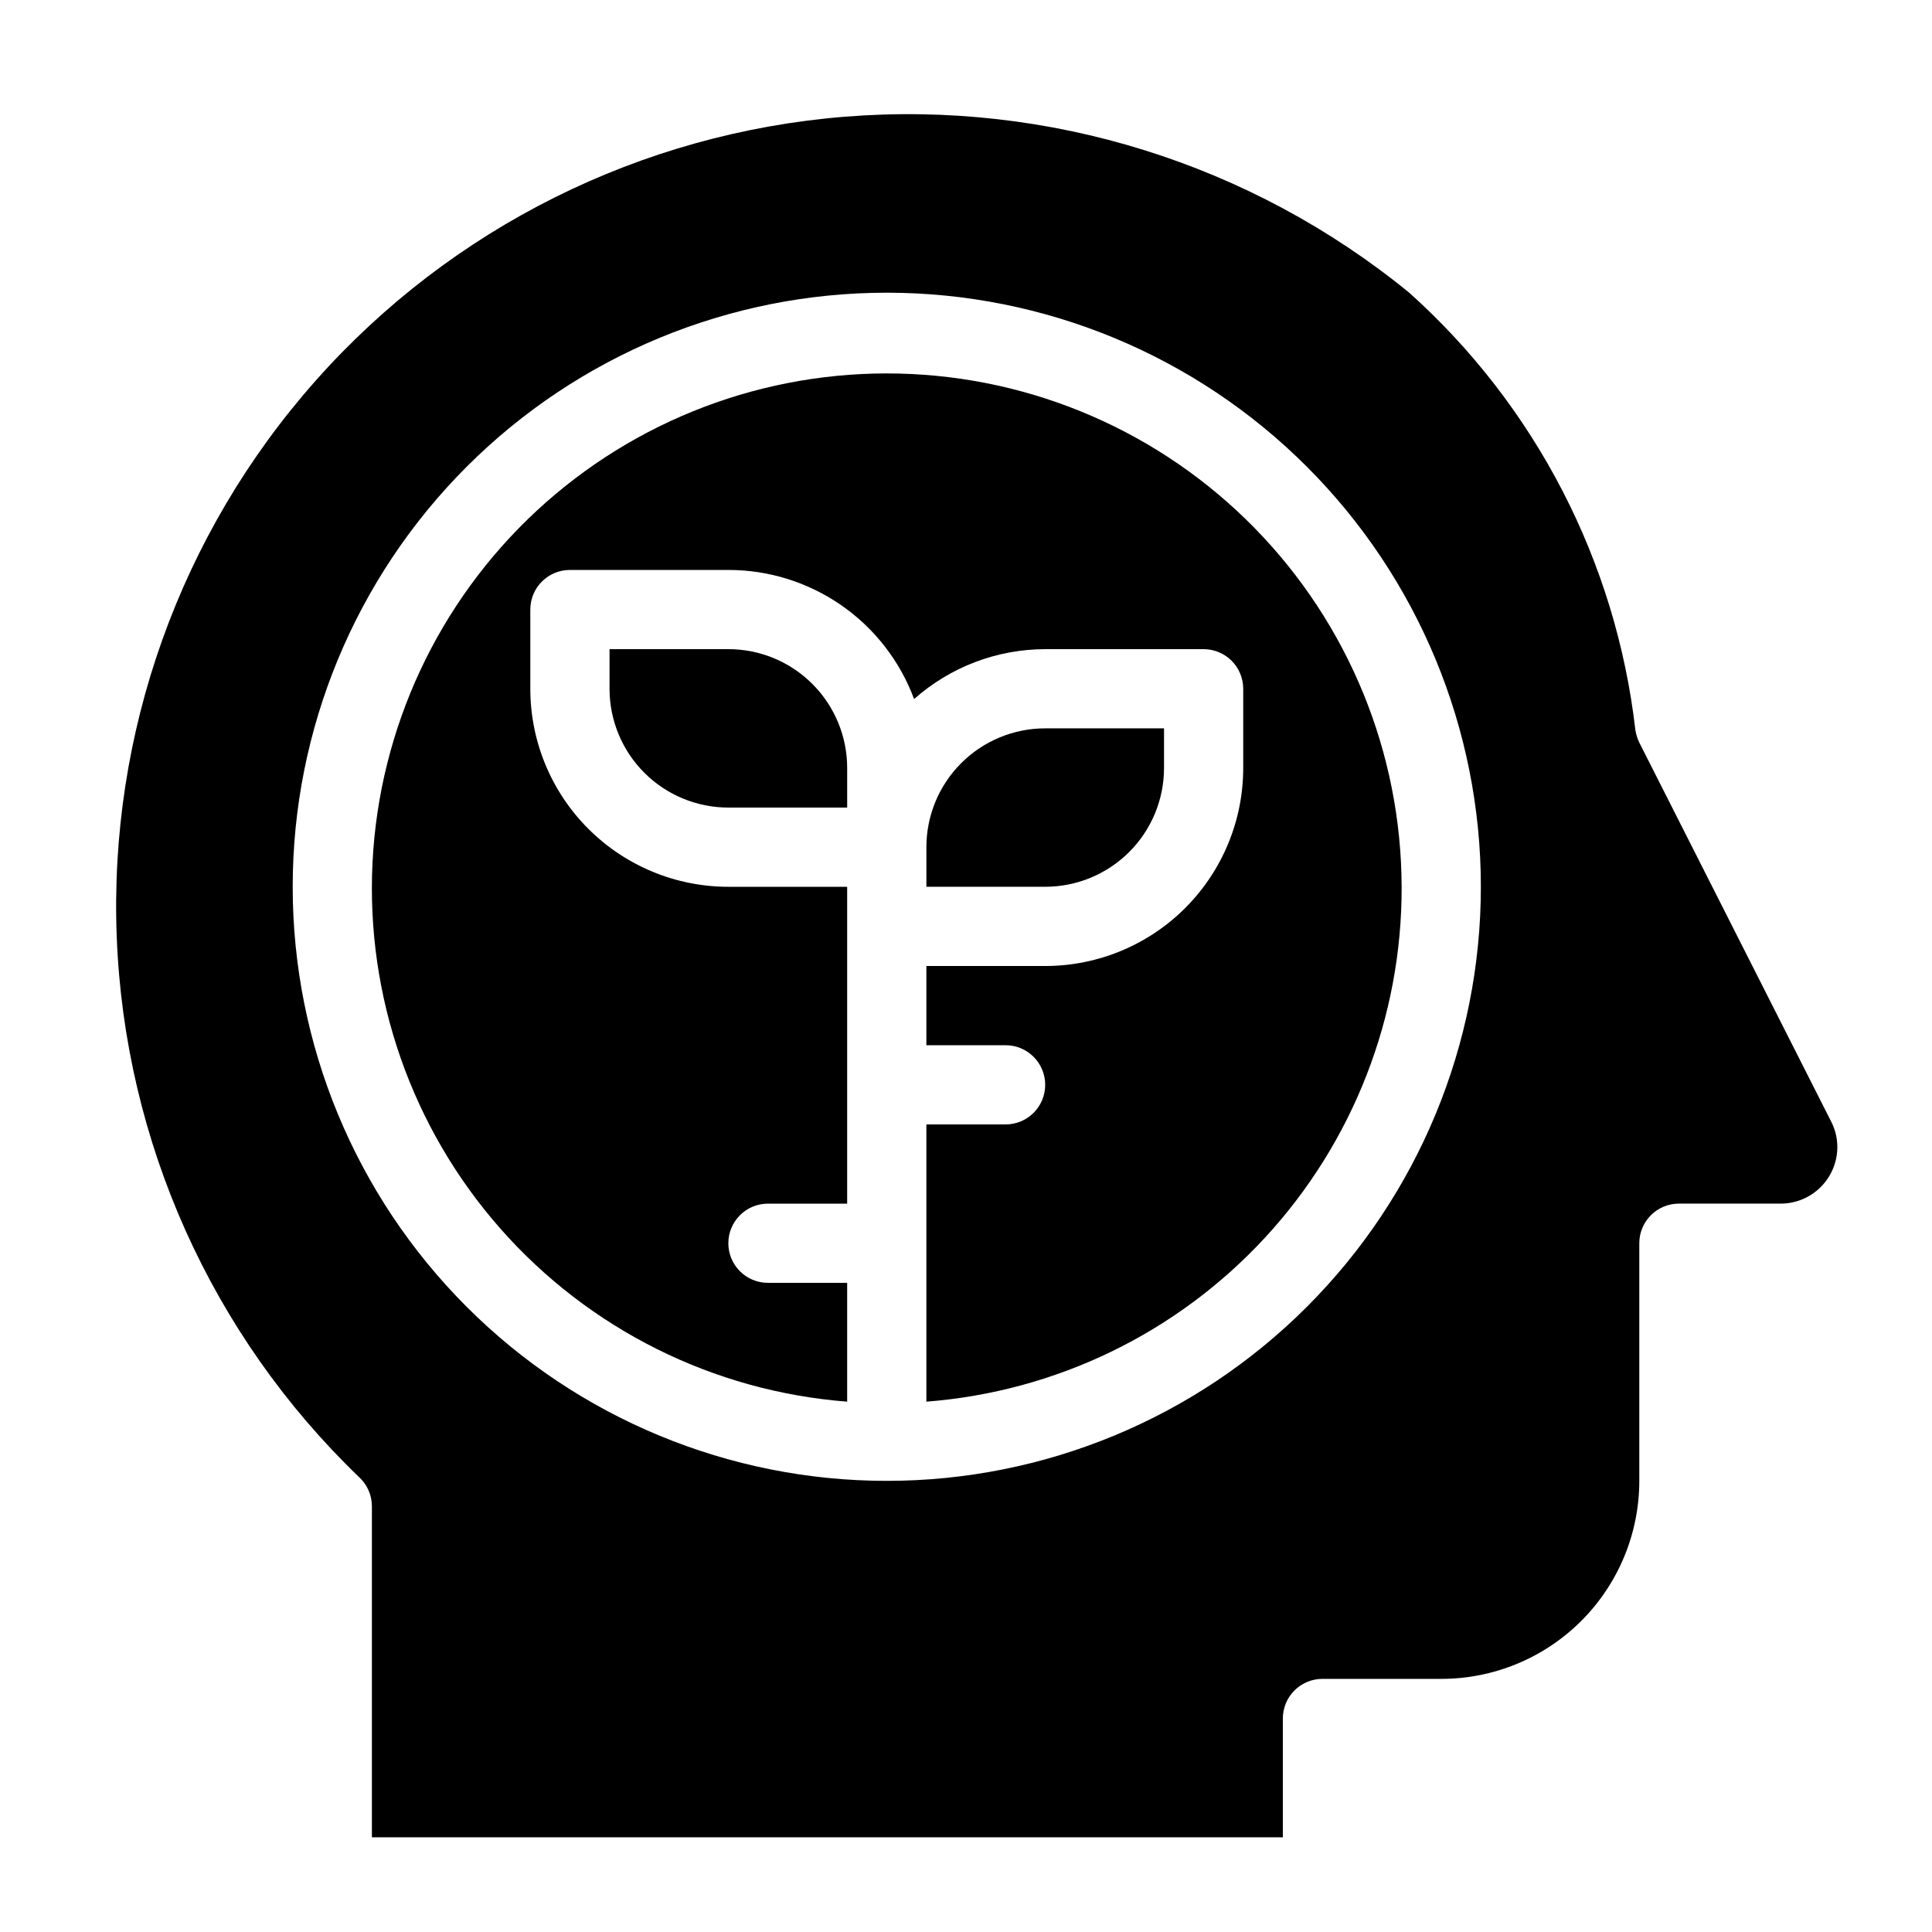 <?xml version="1.0" encoding="UTF-8"?>
<!-- Uploaded to: ICON Repo, www.iconrepo.com, Generator: ICON Repo Mixer Tools -->
<svg fill="#000000" width="800px" height="800px" version="1.1" viewBox="144 144 512 512" xmlns="http://www.w3.org/2000/svg">
 <g>
  <path d="m629.34 441.35-50.906-100.55c-0.504-1.062-0.859-2.195-1.047-3.359-5.144-44.652-26.465-85.871-59.934-115.88-41.977-34.266-95.578-50.977-149.59-46.629s-104.25 29.41-140.21 69.949c-35.957 40.539-54.844 93.414-52.711 147.56 2.133 54.145 25.121 105.37 64.152 142.95 2.227 2.008 3.488 4.871 3.465 7.871v87.641h241.41v-31.488c0-5.797 4.699-10.496 10.496-10.496h31.488c13.922 0 27.27-5.527 37.109-15.371 9.844-9.84 15.371-23.188 15.371-37.109v-62.973c0-5.797 4.699-10.496 10.496-10.496h27.082c3.945-0.031 7.719-1.609 10.508-4.398s4.367-6.562 4.394-10.508c0.016-2.332-0.523-4.637-1.574-6.719zm-250.33 95.094c-41.758 0-81.805-16.586-111.33-46.113-29.527-29.523-46.113-69.57-46.113-111.32 0-41.758 16.586-81.805 46.113-111.33 29.523-29.527 69.57-46.113 111.33-46.113 41.754 0 81.801 16.586 111.32 46.113 29.527 29.523 46.113 69.57 46.113 111.33 0 41.754-16.586 81.801-46.113 111.32-29.523 29.527-69.57 46.113-111.32 46.113z"/>
  <path d="m515.45 379.01c0.105 34.441-12.824 67.645-36.184 92.953-23.359 25.309-55.43 40.844-89.766 43.492v-73.469h20.992c5.797 0 10.496-4.699 10.496-10.496s-4.699-10.496-10.496-10.496h-20.992v-20.992h31.488c13.918 0 27.266-5.531 37.109-15.371 9.84-9.844 15.371-23.191 15.371-37.109v-20.992c0-2.785-1.109-5.453-3.074-7.422-1.969-1.969-4.641-3.074-7.422-3.074h-41.984c-12.809 0.02-25.164 4.723-34.742 13.223-3.731-10.047-10.449-18.711-19.246-24.828-8.801-6.117-19.266-9.395-29.98-9.387h-41.984c-5.797 0-10.496 4.699-10.496 10.496v20.992c0 13.918 5.527 27.266 15.371 37.109 9.84 9.84 23.191 15.371 37.109 15.371h31.488v83.969h-20.992c-5.797 0-10.496 4.699-10.496 10.496 0 5.793 4.699 10.492 10.496 10.492h20.992v31.488c-35.453-2.734-68.438-19.199-91.934-45.895-23.492-26.691-35.637-61.5-33.848-97.016 1.789-35.512 17.371-68.926 43.43-93.121s60.531-37.262 96.078-36.422c35.551 0.844 69.367 15.531 94.246 40.934 24.883 25.402 38.863 59.516 38.969 95.074z"/>
  <path d="m452.48 337.02v10.496c0 8.352-3.32 16.359-9.223 22.266-5.906 5.902-13.918 9.223-22.266 9.223h-31.488v-10.496c0-8.352 3.316-16.363 9.223-22.266 5.902-5.906 13.914-9.223 22.266-9.223z"/>
  <path d="m368.51 347.52v10.496h-31.488c-8.352 0-16.363-3.32-22.266-9.223-5.906-5.906-9.223-13.914-9.223-22.266v-10.496h31.488c8.352 0 16.359 3.316 22.266 9.223 5.902 5.902 9.223 13.914 9.223 22.266z"/>
 </g>
</svg>